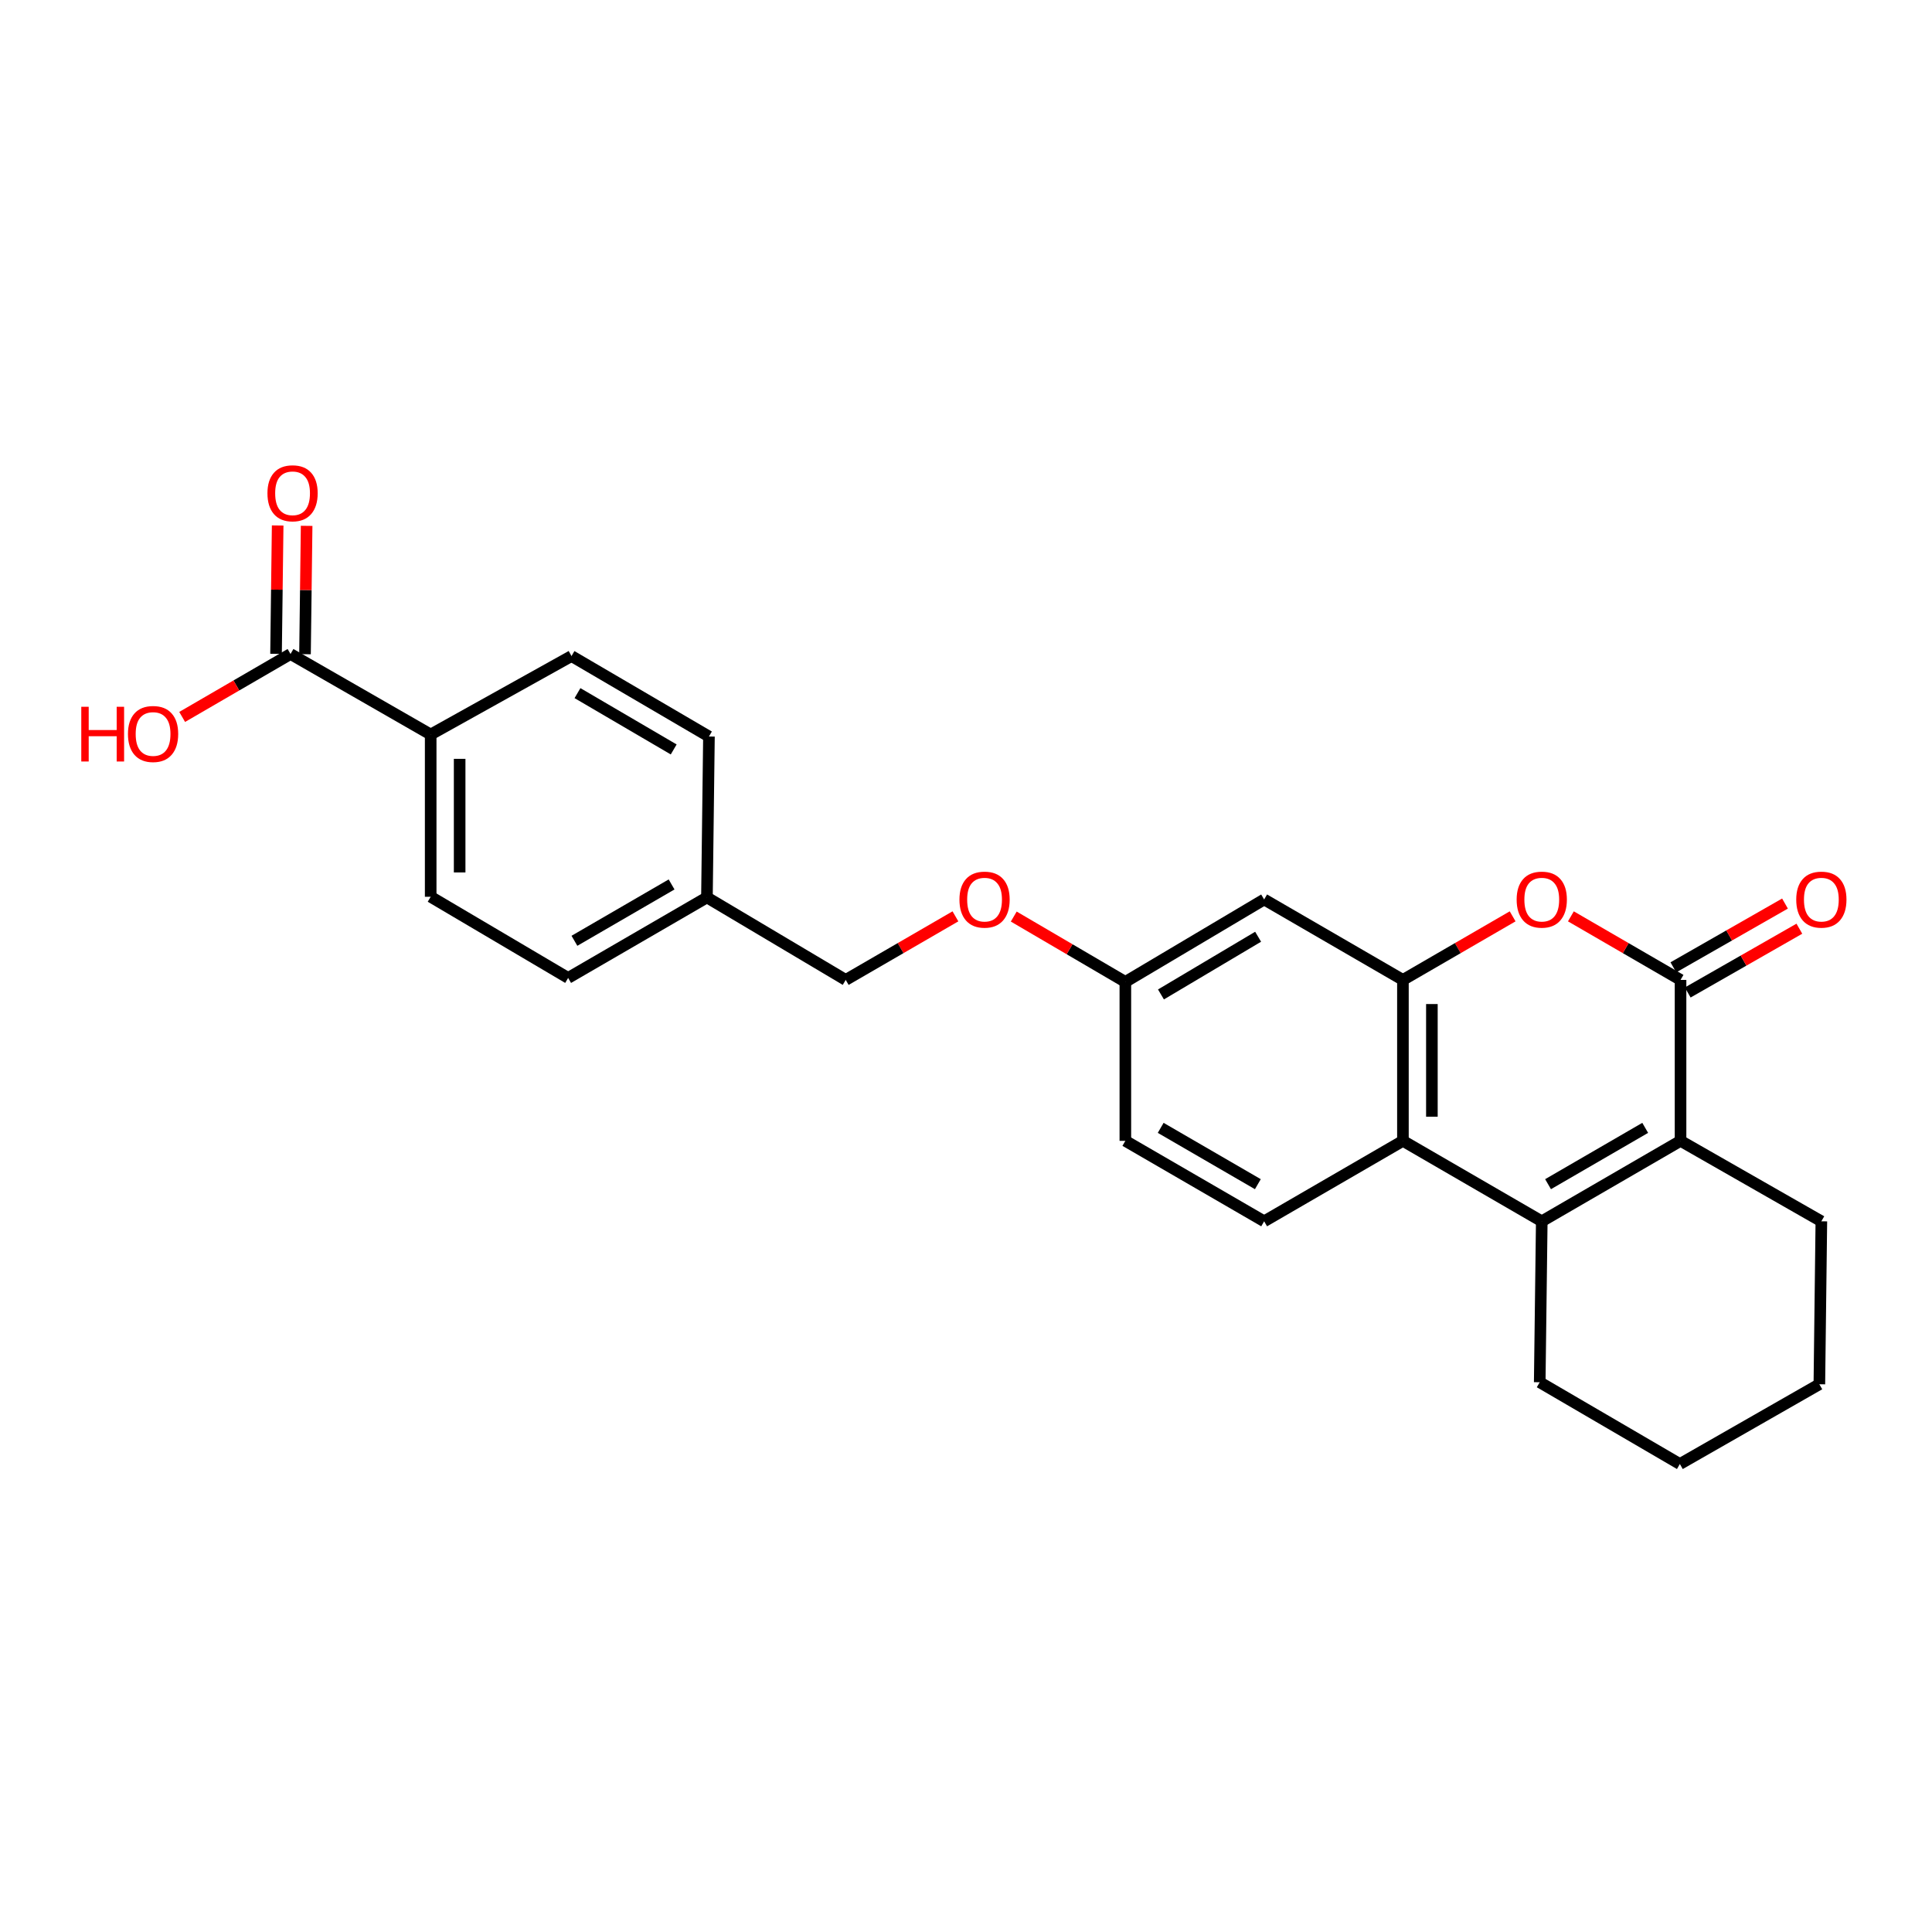 <?xml version='1.0' encoding='iso-8859-1'?>
<svg version='1.1' baseProfile='full'
              xmlns='http://www.w3.org/2000/svg'
                      xmlns:rdkit='http://www.rdkit.org/xml'
                      xmlns:xlink='http://www.w3.org/1999/xlink'
                  xml:space='preserve'
width='1000px' height='1000px' viewBox='0 0 1000 1000'>
<!-- END OF HEADER -->
<rect style='opacity:1.0;fill:#FFFFFF;stroke:none' width='1000' height='1000' x='0' y='0'> </rect>
<path class='bond-1' d='M 869.847,507.2 L 869.847,590.501' style='fill:none;fill-rule:evenodd;stroke:#000000;stroke-width:6px;stroke-linecap:butt;stroke-linejoin:miter;stroke-opacity:1' />
<path class='bond-2' d='M 869.847,507.2 L 841.469,490.75' style='fill:none;fill-rule:evenodd;stroke:#000000;stroke-width:6px;stroke-linecap:butt;stroke-linejoin:miter;stroke-opacity:1' />
<path class='bond-2' d='M 841.469,490.75 L 813.091,474.3' style='fill:none;fill-rule:evenodd;stroke:#FF0000;stroke-width:6px;stroke-linecap:butt;stroke-linejoin:miter;stroke-opacity:1' />
<path class='bond-9' d='M 873.566,513.709 L 902.458,497.203' style='fill:none;fill-rule:evenodd;stroke:#000000;stroke-width:6px;stroke-linecap:butt;stroke-linejoin:miter;stroke-opacity:1' />
<path class='bond-9' d='M 902.458,497.203 L 931.349,480.696' style='fill:none;fill-rule:evenodd;stroke:#FF0000;stroke-width:6px;stroke-linecap:butt;stroke-linejoin:miter;stroke-opacity:1' />
<path class='bond-9' d='M 866.129,500.691 L 895.02,484.185' style='fill:none;fill-rule:evenodd;stroke:#000000;stroke-width:6px;stroke-linecap:butt;stroke-linejoin:miter;stroke-opacity:1' />
<path class='bond-9' d='M 895.02,484.185 L 923.912,467.679' style='fill:none;fill-rule:evenodd;stroke:#FF0000;stroke-width:6px;stroke-linecap:butt;stroke-linejoin:miter;stroke-opacity:1' />
<path class='bond-0' d='M 798.016,632.147 L 869.847,590.501' style='fill:none;fill-rule:evenodd;stroke:#000000;stroke-width:6px;stroke-linecap:butt;stroke-linejoin:miter;stroke-opacity:1' />
<path class='bond-0' d='M 801.271,612.93 L 851.553,583.777' style='fill:none;fill-rule:evenodd;stroke:#000000;stroke-width:6px;stroke-linecap:butt;stroke-linejoin:miter;stroke-opacity:1' />
<path class='bond-17' d='M 798.016,632.147 L 796.958,715.448' style='fill:none;fill-rule:evenodd;stroke:#000000;stroke-width:6px;stroke-linecap:butt;stroke-linejoin:miter;stroke-opacity:1' />
<path class='bond-25' d='M 798.016,632.147 L 726.151,590.501' style='fill:none;fill-rule:evenodd;stroke:#000000;stroke-width:6px;stroke-linecap:butt;stroke-linejoin:miter;stroke-opacity:1' />
<path class='bond-20' d='M 869.847,590.501 L 942.729,632.147' style='fill:none;fill-rule:evenodd;stroke:#000000;stroke-width:6px;stroke-linecap:butt;stroke-linejoin:miter;stroke-opacity:1' />
<path class='bond-3' d='M 782.939,474.297 L 754.545,490.748' style='fill:none;fill-rule:evenodd;stroke:#FF0000;stroke-width:6px;stroke-linecap:butt;stroke-linejoin:miter;stroke-opacity:1' />
<path class='bond-3' d='M 754.545,490.748 L 726.151,507.2' style='fill:none;fill-rule:evenodd;stroke:#000000;stroke-width:6px;stroke-linecap:butt;stroke-linejoin:miter;stroke-opacity:1' />
<path class='bond-4' d='M 726.151,507.2 L 726.151,590.501' style='fill:none;fill-rule:evenodd;stroke:#000000;stroke-width:6px;stroke-linecap:butt;stroke-linejoin:miter;stroke-opacity:1' />
<path class='bond-4' d='M 741.143,519.695 L 741.143,578.006' style='fill:none;fill-rule:evenodd;stroke:#000000;stroke-width:6px;stroke-linecap:butt;stroke-linejoin:miter;stroke-opacity:1' />
<path class='bond-6' d='M 726.151,507.2 L 654.319,465.562' style='fill:none;fill-rule:evenodd;stroke:#000000;stroke-width:6px;stroke-linecap:butt;stroke-linejoin:miter;stroke-opacity:1' />
<path class='bond-7' d='M 726.151,590.501 L 654.319,632.147' style='fill:none;fill-rule:evenodd;stroke:#000000;stroke-width:6px;stroke-linecap:butt;stroke-linejoin:miter;stroke-opacity:1' />
<path class='bond-5' d='M 150.373,338.515 L 222.921,380.178' style='fill:none;fill-rule:evenodd;stroke:#000000;stroke-width:6px;stroke-linecap:butt;stroke-linejoin:miter;stroke-opacity:1' />
<path class='bond-10' d='M 157.868,338.61 L 158.29,305.393' style='fill:none;fill-rule:evenodd;stroke:#000000;stroke-width:6px;stroke-linecap:butt;stroke-linejoin:miter;stroke-opacity:1' />
<path class='bond-10' d='M 158.29,305.393 L 158.712,272.176' style='fill:none;fill-rule:evenodd;stroke:#FF0000;stroke-width:6px;stroke-linecap:butt;stroke-linejoin:miter;stroke-opacity:1' />
<path class='bond-10' d='M 142.877,338.42 L 143.299,305.203' style='fill:none;fill-rule:evenodd;stroke:#000000;stroke-width:6px;stroke-linecap:butt;stroke-linejoin:miter;stroke-opacity:1' />
<path class='bond-10' d='M 143.299,305.203 L 143.721,271.986' style='fill:none;fill-rule:evenodd;stroke:#FF0000;stroke-width:6px;stroke-linecap:butt;stroke-linejoin:miter;stroke-opacity:1' />
<path class='bond-16' d='M 150.373,338.515 L 122.331,354.8' style='fill:none;fill-rule:evenodd;stroke:#000000;stroke-width:6px;stroke-linecap:butt;stroke-linejoin:miter;stroke-opacity:1' />
<path class='bond-16' d='M 122.331,354.8 L 94.289,371.084' style='fill:none;fill-rule:evenodd;stroke:#FF0000;stroke-width:6px;stroke-linecap:butt;stroke-linejoin:miter;stroke-opacity:1' />
<path class='bond-11' d='M 654.319,465.562 L 582.479,508.232' style='fill:none;fill-rule:evenodd;stroke:#000000;stroke-width:6px;stroke-linecap:butt;stroke-linejoin:miter;stroke-opacity:1' />
<path class='bond-11' d='M 651.2,484.853 L 600.912,514.722' style='fill:none;fill-rule:evenodd;stroke:#000000;stroke-width:6px;stroke-linecap:butt;stroke-linejoin:miter;stroke-opacity:1' />
<path class='bond-27' d='M 654.319,632.147 L 582.479,590.501' style='fill:none;fill-rule:evenodd;stroke:#000000;stroke-width:6px;stroke-linecap:butt;stroke-linejoin:miter;stroke-opacity:1' />
<path class='bond-27' d='M 651.062,612.929 L 600.774,583.777' style='fill:none;fill-rule:evenodd;stroke:#000000;stroke-width:6px;stroke-linecap:butt;stroke-linejoin:miter;stroke-opacity:1' />
<path class='bond-8' d='M 222.921,380.178 L 222.921,464.171' style='fill:none;fill-rule:evenodd;stroke:#000000;stroke-width:6px;stroke-linecap:butt;stroke-linejoin:miter;stroke-opacity:1' />
<path class='bond-8' d='M 237.913,392.777 L 237.913,451.572' style='fill:none;fill-rule:evenodd;stroke:#000000;stroke-width:6px;stroke-linecap:butt;stroke-linejoin:miter;stroke-opacity:1' />
<path class='bond-28' d='M 222.921,380.178 L 295.81,339.573' style='fill:none;fill-rule:evenodd;stroke:#000000;stroke-width:6px;stroke-linecap:butt;stroke-linejoin:miter;stroke-opacity:1' />
<path class='bond-14' d='M 582.479,508.232 L 553.598,491.321' style='fill:none;fill-rule:evenodd;stroke:#000000;stroke-width:6px;stroke-linecap:butt;stroke-linejoin:miter;stroke-opacity:1' />
<path class='bond-14' d='M 553.598,491.321 L 524.717,474.41' style='fill:none;fill-rule:evenodd;stroke:#FF0000;stroke-width:6px;stroke-linecap:butt;stroke-linejoin:miter;stroke-opacity:1' />
<path class='bond-15' d='M 582.479,508.232 L 582.479,590.501' style='fill:none;fill-rule:evenodd;stroke:#000000;stroke-width:6px;stroke-linecap:butt;stroke-linejoin:miter;stroke-opacity:1' />
<path class='bond-12' d='M 295.81,339.573 L 366.951,381.219' style='fill:none;fill-rule:evenodd;stroke:#000000;stroke-width:6px;stroke-linecap:butt;stroke-linejoin:miter;stroke-opacity:1' />
<path class='bond-12' d='M 298.907,358.759 L 348.705,387.911' style='fill:none;fill-rule:evenodd;stroke:#000000;stroke-width:6px;stroke-linecap:butt;stroke-linejoin:miter;stroke-opacity:1' />
<path class='bond-13' d='M 222.921,464.171 L 294.069,506.175' style='fill:none;fill-rule:evenodd;stroke:#000000;stroke-width:6px;stroke-linecap:butt;stroke-linejoin:miter;stroke-opacity:1' />
<path class='bond-19' d='M 494.53,474.297 L 466.135,490.748' style='fill:none;fill-rule:evenodd;stroke:#FF0000;stroke-width:6px;stroke-linecap:butt;stroke-linejoin:miter;stroke-opacity:1' />
<path class='bond-19' d='M 466.135,490.748 L 437.741,507.2' style='fill:none;fill-rule:evenodd;stroke:#000000;stroke-width:6px;stroke-linecap:butt;stroke-linejoin:miter;stroke-opacity:1' />
<path class='bond-26' d='M 796.958,715.448 L 869.498,757.778' style='fill:none;fill-rule:evenodd;stroke:#000000;stroke-width:6px;stroke-linecap:butt;stroke-linejoin:miter;stroke-opacity:1' />
<path class='bond-18' d='M 365.909,464.504 L 437.741,507.2' style='fill:none;fill-rule:evenodd;stroke:#000000;stroke-width:6px;stroke-linecap:butt;stroke-linejoin:miter;stroke-opacity:1' />
<path class='bond-21' d='M 365.909,464.504 L 366.951,381.219' style='fill:none;fill-rule:evenodd;stroke:#000000;stroke-width:6px;stroke-linecap:butt;stroke-linejoin:miter;stroke-opacity:1' />
<path class='bond-22' d='M 365.909,464.504 L 294.069,506.175' style='fill:none;fill-rule:evenodd;stroke:#000000;stroke-width:6px;stroke-linecap:butt;stroke-linejoin:miter;stroke-opacity:1' />
<path class='bond-22' d='M 347.611,457.786 L 297.323,486.956' style='fill:none;fill-rule:evenodd;stroke:#000000;stroke-width:6px;stroke-linecap:butt;stroke-linejoin:miter;stroke-opacity:1' />
<path class='bond-24' d='M 942.729,632.147 L 941.696,716.489' style='fill:none;fill-rule:evenodd;stroke:#000000;stroke-width:6px;stroke-linecap:butt;stroke-linejoin:miter;stroke-opacity:1' />
<path class='bond-23' d='M 869.498,757.778 L 941.696,716.489' style='fill:none;fill-rule:evenodd;stroke:#000000;stroke-width:6px;stroke-linecap:butt;stroke-linejoin:miter;stroke-opacity:1' />
<path  class='atom-3' d='M 785.016 465.642
Q 785.016 458.842, 788.376 455.042
Q 791.736 451.242, 798.016 451.242
Q 804.296 451.242, 807.656 455.042
Q 811.016 458.842, 811.016 465.642
Q 811.016 472.522, 807.616 476.442
Q 804.216 480.322, 798.016 480.322
Q 791.776 480.322, 788.376 476.442
Q 785.016 472.562, 785.016 465.642
M 798.016 477.122
Q 802.336 477.122, 804.656 474.242
Q 807.016 471.322, 807.016 465.642
Q 807.016 460.082, 804.656 457.282
Q 802.336 454.442, 798.016 454.442
Q 793.696 454.442, 791.336 457.242
Q 789.016 460.042, 789.016 465.642
Q 789.016 471.362, 791.336 474.242
Q 793.696 477.122, 798.016 477.122
' fill='#FF0000'/>
<path  class='atom-10' d='M 929.729 465.642
Q 929.729 458.842, 933.089 455.042
Q 936.449 451.242, 942.729 451.242
Q 949.009 451.242, 952.369 455.042
Q 955.729 458.842, 955.729 465.642
Q 955.729 472.522, 952.329 476.442
Q 948.929 480.322, 942.729 480.322
Q 936.489 480.322, 933.089 476.442
Q 929.729 472.562, 929.729 465.642
M 942.729 477.122
Q 947.049 477.122, 949.369 474.242
Q 951.729 471.322, 951.729 465.642
Q 951.729 460.082, 949.369 457.282
Q 947.049 454.442, 942.729 454.442
Q 938.409 454.442, 936.049 457.242
Q 933.729 460.042, 933.729 465.642
Q 933.729 471.362, 936.049 474.242
Q 938.409 477.122, 942.729 477.122
' fill='#FF0000'/>
<path  class='atom-11' d='M 138.431 255.319
Q 138.431 248.519, 141.791 244.719
Q 145.151 240.919, 151.431 240.919
Q 157.711 240.919, 161.071 244.719
Q 164.431 248.519, 164.431 255.319
Q 164.431 262.199, 161.031 266.119
Q 157.631 269.999, 151.431 269.999
Q 145.191 269.999, 141.791 266.119
Q 138.431 262.239, 138.431 255.319
M 151.431 266.799
Q 155.751 266.799, 158.071 263.919
Q 160.431 260.999, 160.431 255.319
Q 160.431 249.759, 158.071 246.959
Q 155.751 244.119, 151.431 244.119
Q 147.111 244.119, 144.751 246.919
Q 142.431 249.719, 142.431 255.319
Q 142.431 261.039, 144.751 263.919
Q 147.111 266.799, 151.431 266.799
' fill='#FF0000'/>
<path  class='atom-15' d='M 496.606 465.642
Q 496.606 458.842, 499.966 455.042
Q 503.326 451.242, 509.606 451.242
Q 515.886 451.242, 519.246 455.042
Q 522.606 458.842, 522.606 465.642
Q 522.606 472.522, 519.206 476.442
Q 515.806 480.322, 509.606 480.322
Q 503.366 480.322, 499.966 476.442
Q 496.606 472.562, 496.606 465.642
M 509.606 477.122
Q 513.926 477.122, 516.246 474.242
Q 518.606 471.322, 518.606 465.642
Q 518.606 460.082, 516.246 457.282
Q 513.926 454.442, 509.606 454.442
Q 505.286 454.442, 502.926 457.242
Q 500.606 460.042, 500.606 465.642
Q 500.606 471.362, 502.926 474.242
Q 505.286 477.122, 509.606 477.122
' fill='#FF0000'/>
<path  class='atom-17' d='M 42.072 365.828
L 45.912 365.828
L 45.912 377.868
L 60.392 377.868
L 60.392 365.828
L 64.232 365.828
L 64.232 394.148
L 60.392 394.148
L 60.392 381.068
L 45.912 381.068
L 45.912 394.148
L 42.072 394.148
L 42.072 365.828
' fill='#FF0000'/>
<path  class='atom-17' d='M 66.232 379.908
Q 66.232 373.108, 69.592 369.308
Q 72.952 365.508, 79.232 365.508
Q 85.512 365.508, 88.872 369.308
Q 92.232 373.108, 92.232 379.908
Q 92.232 386.788, 88.832 390.708
Q 85.432 394.588, 79.232 394.588
Q 72.992 394.588, 69.592 390.708
Q 66.232 386.828, 66.232 379.908
M 79.232 391.388
Q 83.552 391.388, 85.872 388.508
Q 88.232 385.588, 88.232 379.908
Q 88.232 374.348, 85.872 371.548
Q 83.552 368.708, 79.232 368.708
Q 74.912 368.708, 72.552 371.508
Q 70.232 374.308, 70.232 379.908
Q 70.232 385.628, 72.552 388.508
Q 74.912 391.388, 79.232 391.388
' fill='#FF0000'/>
</svg>
